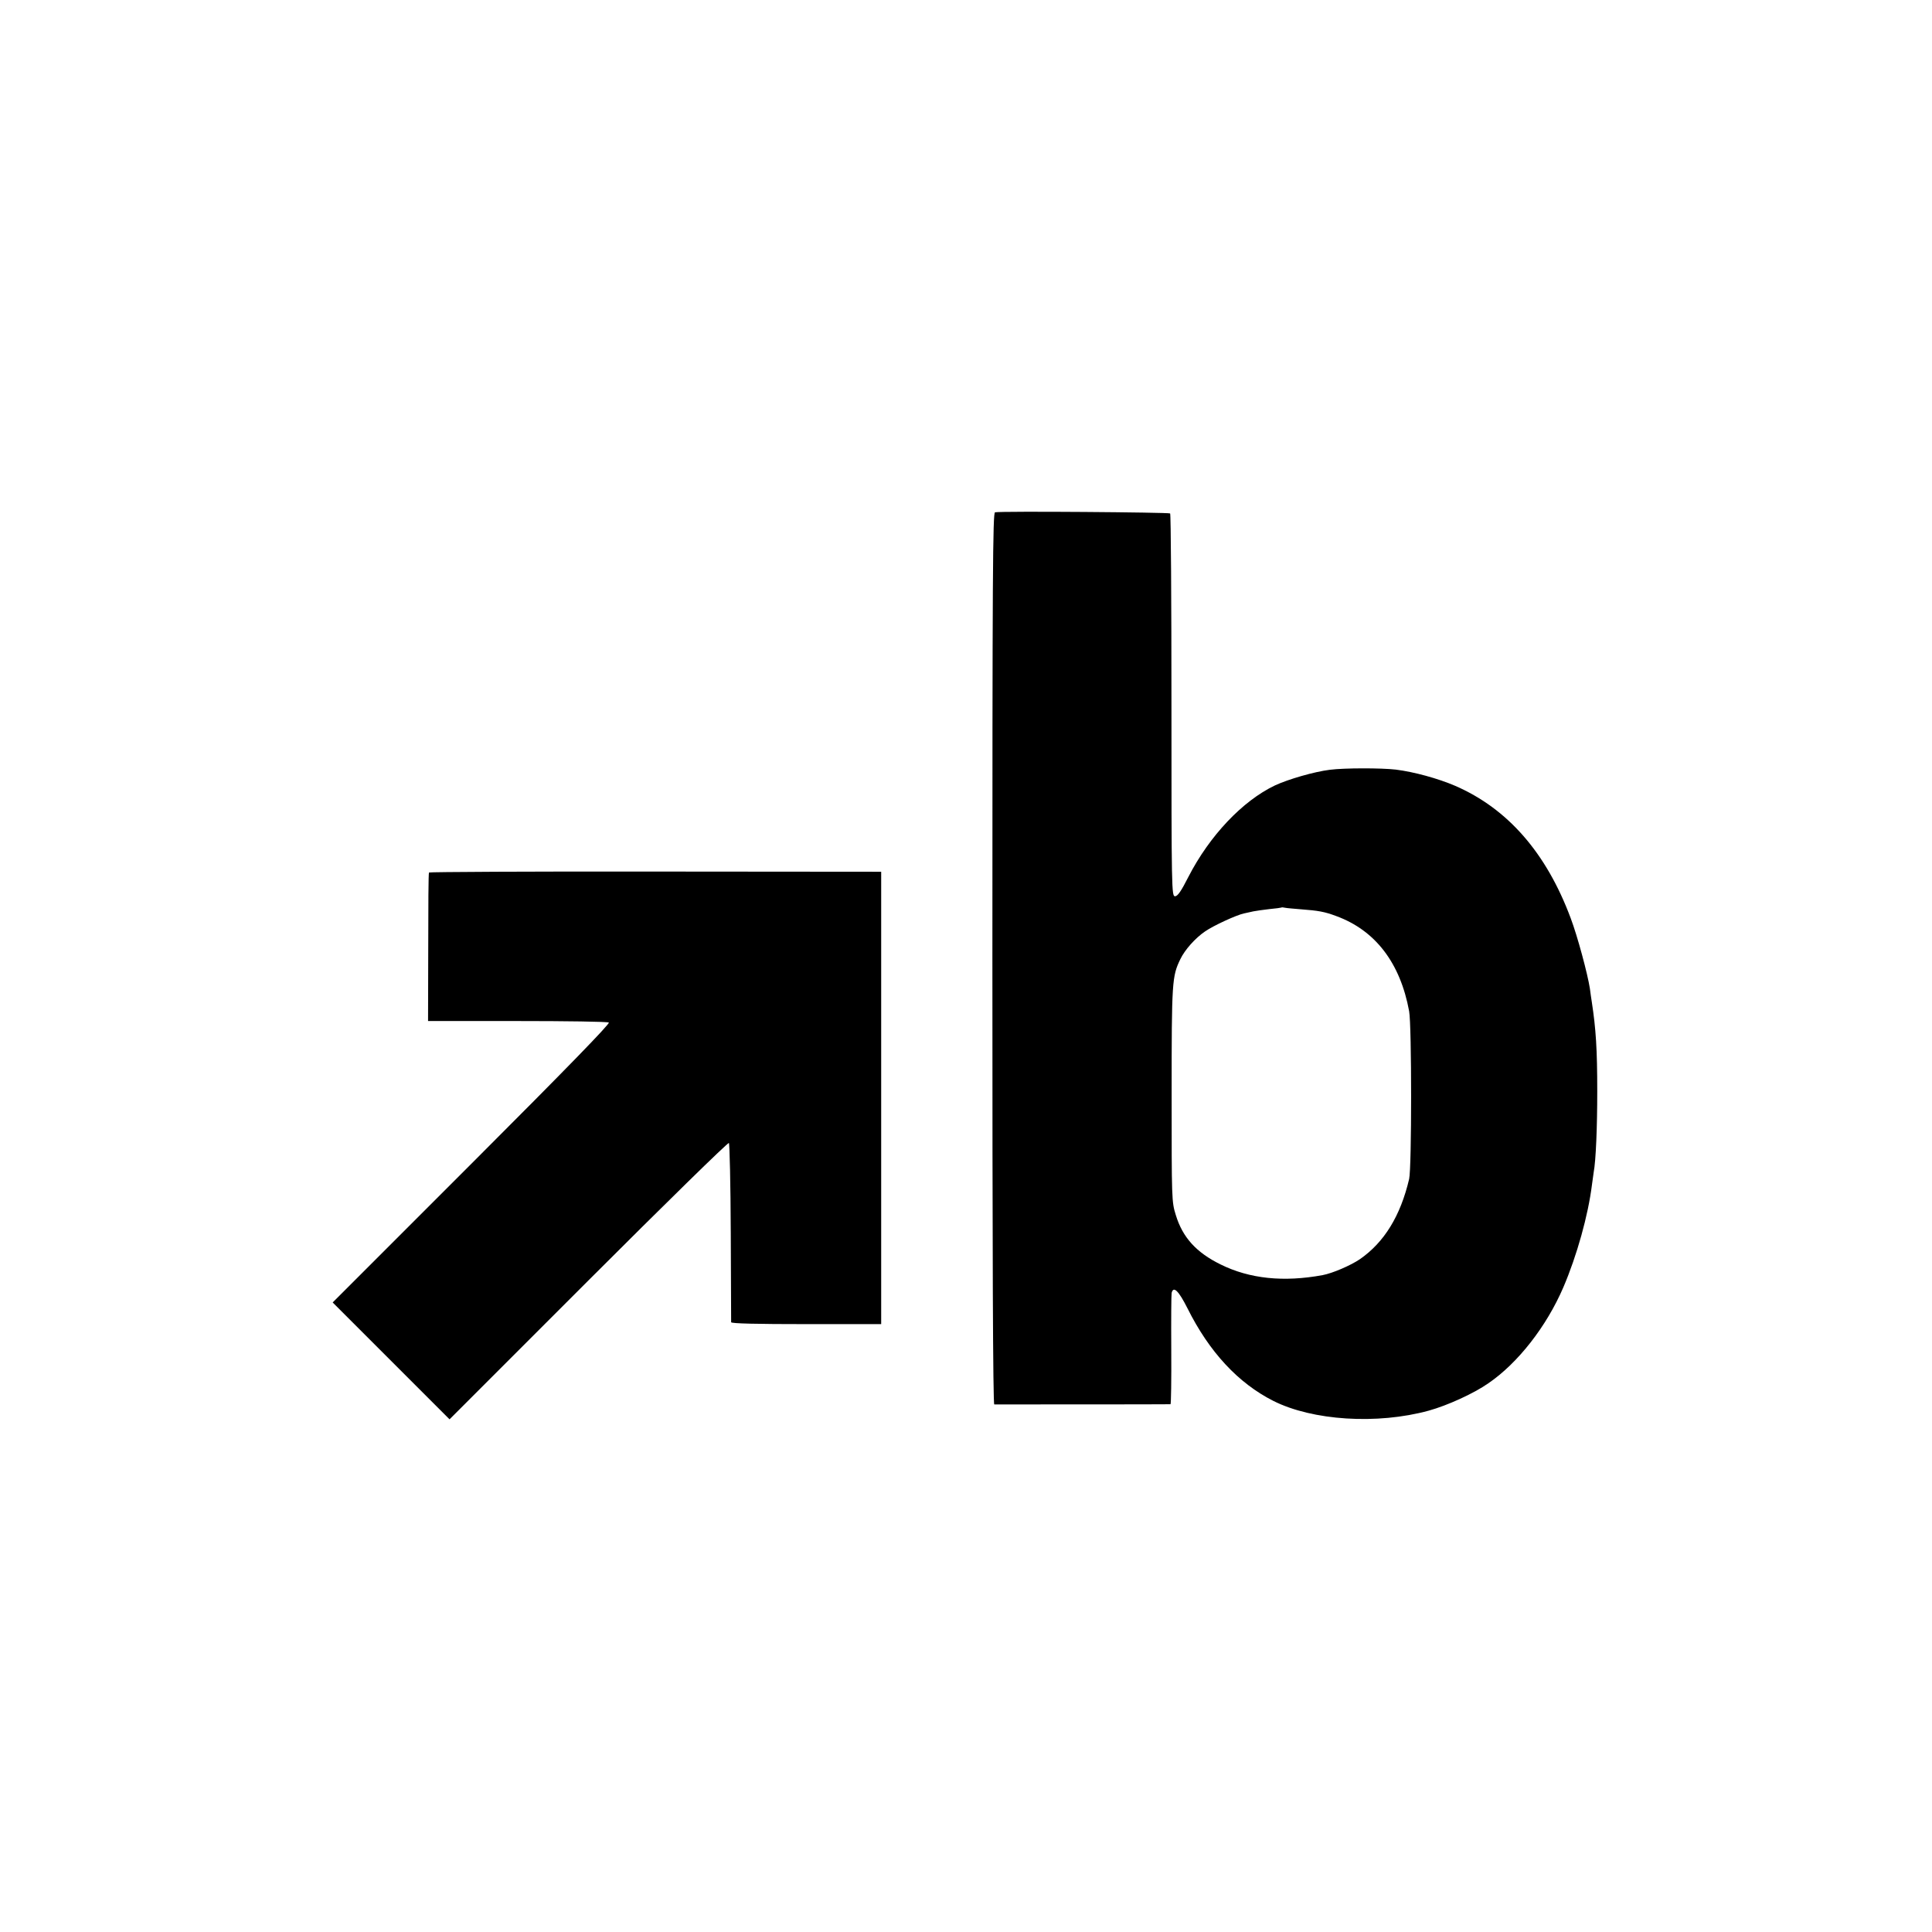 <?xml version="1.0" standalone="no"?>
<!DOCTYPE svg PUBLIC "-//W3C//DTD SVG 20010904//EN"
 "http://www.w3.org/TR/2001/REC-SVG-20010904/DTD/svg10.dtd">
<svg version="1.0" xmlns="http://www.w3.org/2000/svg"
 width="1025pt" height="1025pt" viewBox="0 0 1025 1025"
 preserveAspectRatio="xMidYMid meet">
<g transform="translate(0,1025) scale(0.1,-0.1)"
fill="#000000" stroke="none">
<path d="M5279 7532 c-12 -2 -14 -324 -14 -2367 0 -1570 3 -2365 10 -2366 11
0 927 0 935 1 3 0 5 129 4 288 -1 158 0 294 2 303 10 38 37 11 84 -82 115
-231 269 -397 455 -491 208 -105 551 -127 825 -52 98 27 239 91 316 145 157
107 309 302 398 509 72 168 132 383 152 545 3 22 7 51 9 65 12 63 19 242 19
430 0 223 -7 331 -29 475 -3 17 -7 48 -10 70 -12 78 -66 279 -102 374 -129
346 -334 581 -613 702 -91 39 -218 74 -315 86 -78 9 -273 9 -350 -1 -82 -10
-220 -50 -291 -83 -172 -82 -347 -267 -459 -485 -38 -75 -57 -103 -71 -103
-18 0 -19 29 -19 1012 0 556 -3 1015 -7 1019 -7 6 -895 13 -929 6z m1621
-2106 c94 -7 128 -13 189 -36 208 -76 340 -249 387 -505 14 -75 14 -831 0
-890 -46 -196 -132 -336 -262 -426 -49 -33 -144 -74 -197 -84 -206 -38 -387
-20 -542 57 -128 63 -201 143 -237 262 -22 70 -22 83 -22 641 0 598 2 625 46
716 24 50 79 112 132 148 45 31 167 87 206 95 14 3 36 8 50 11 14 3 52 8 85
12 33 3 61 7 63 8 2 2 11 1 20 -1 9 -2 46 -5 82 -8z"/>
<path d="M2276 5621 c-3 -4 -4 -182 -4 -397 l-1 -391 473 0 c260 0 479 -3 486
-8 8 -5 -218 -238 -726 -746 l-739 -739 310 -310 310 -310 737 737 c405 405
741 734 745 729 4 -4 9 -218 10 -474 1 -257 2 -472 2 -477 1 -7 139 -10 398
-10 l398 0 0 1200 0 1200 -1198 1 c-659 1 -1199 -2 -1201 -5z"/>
</g>
</svg>
